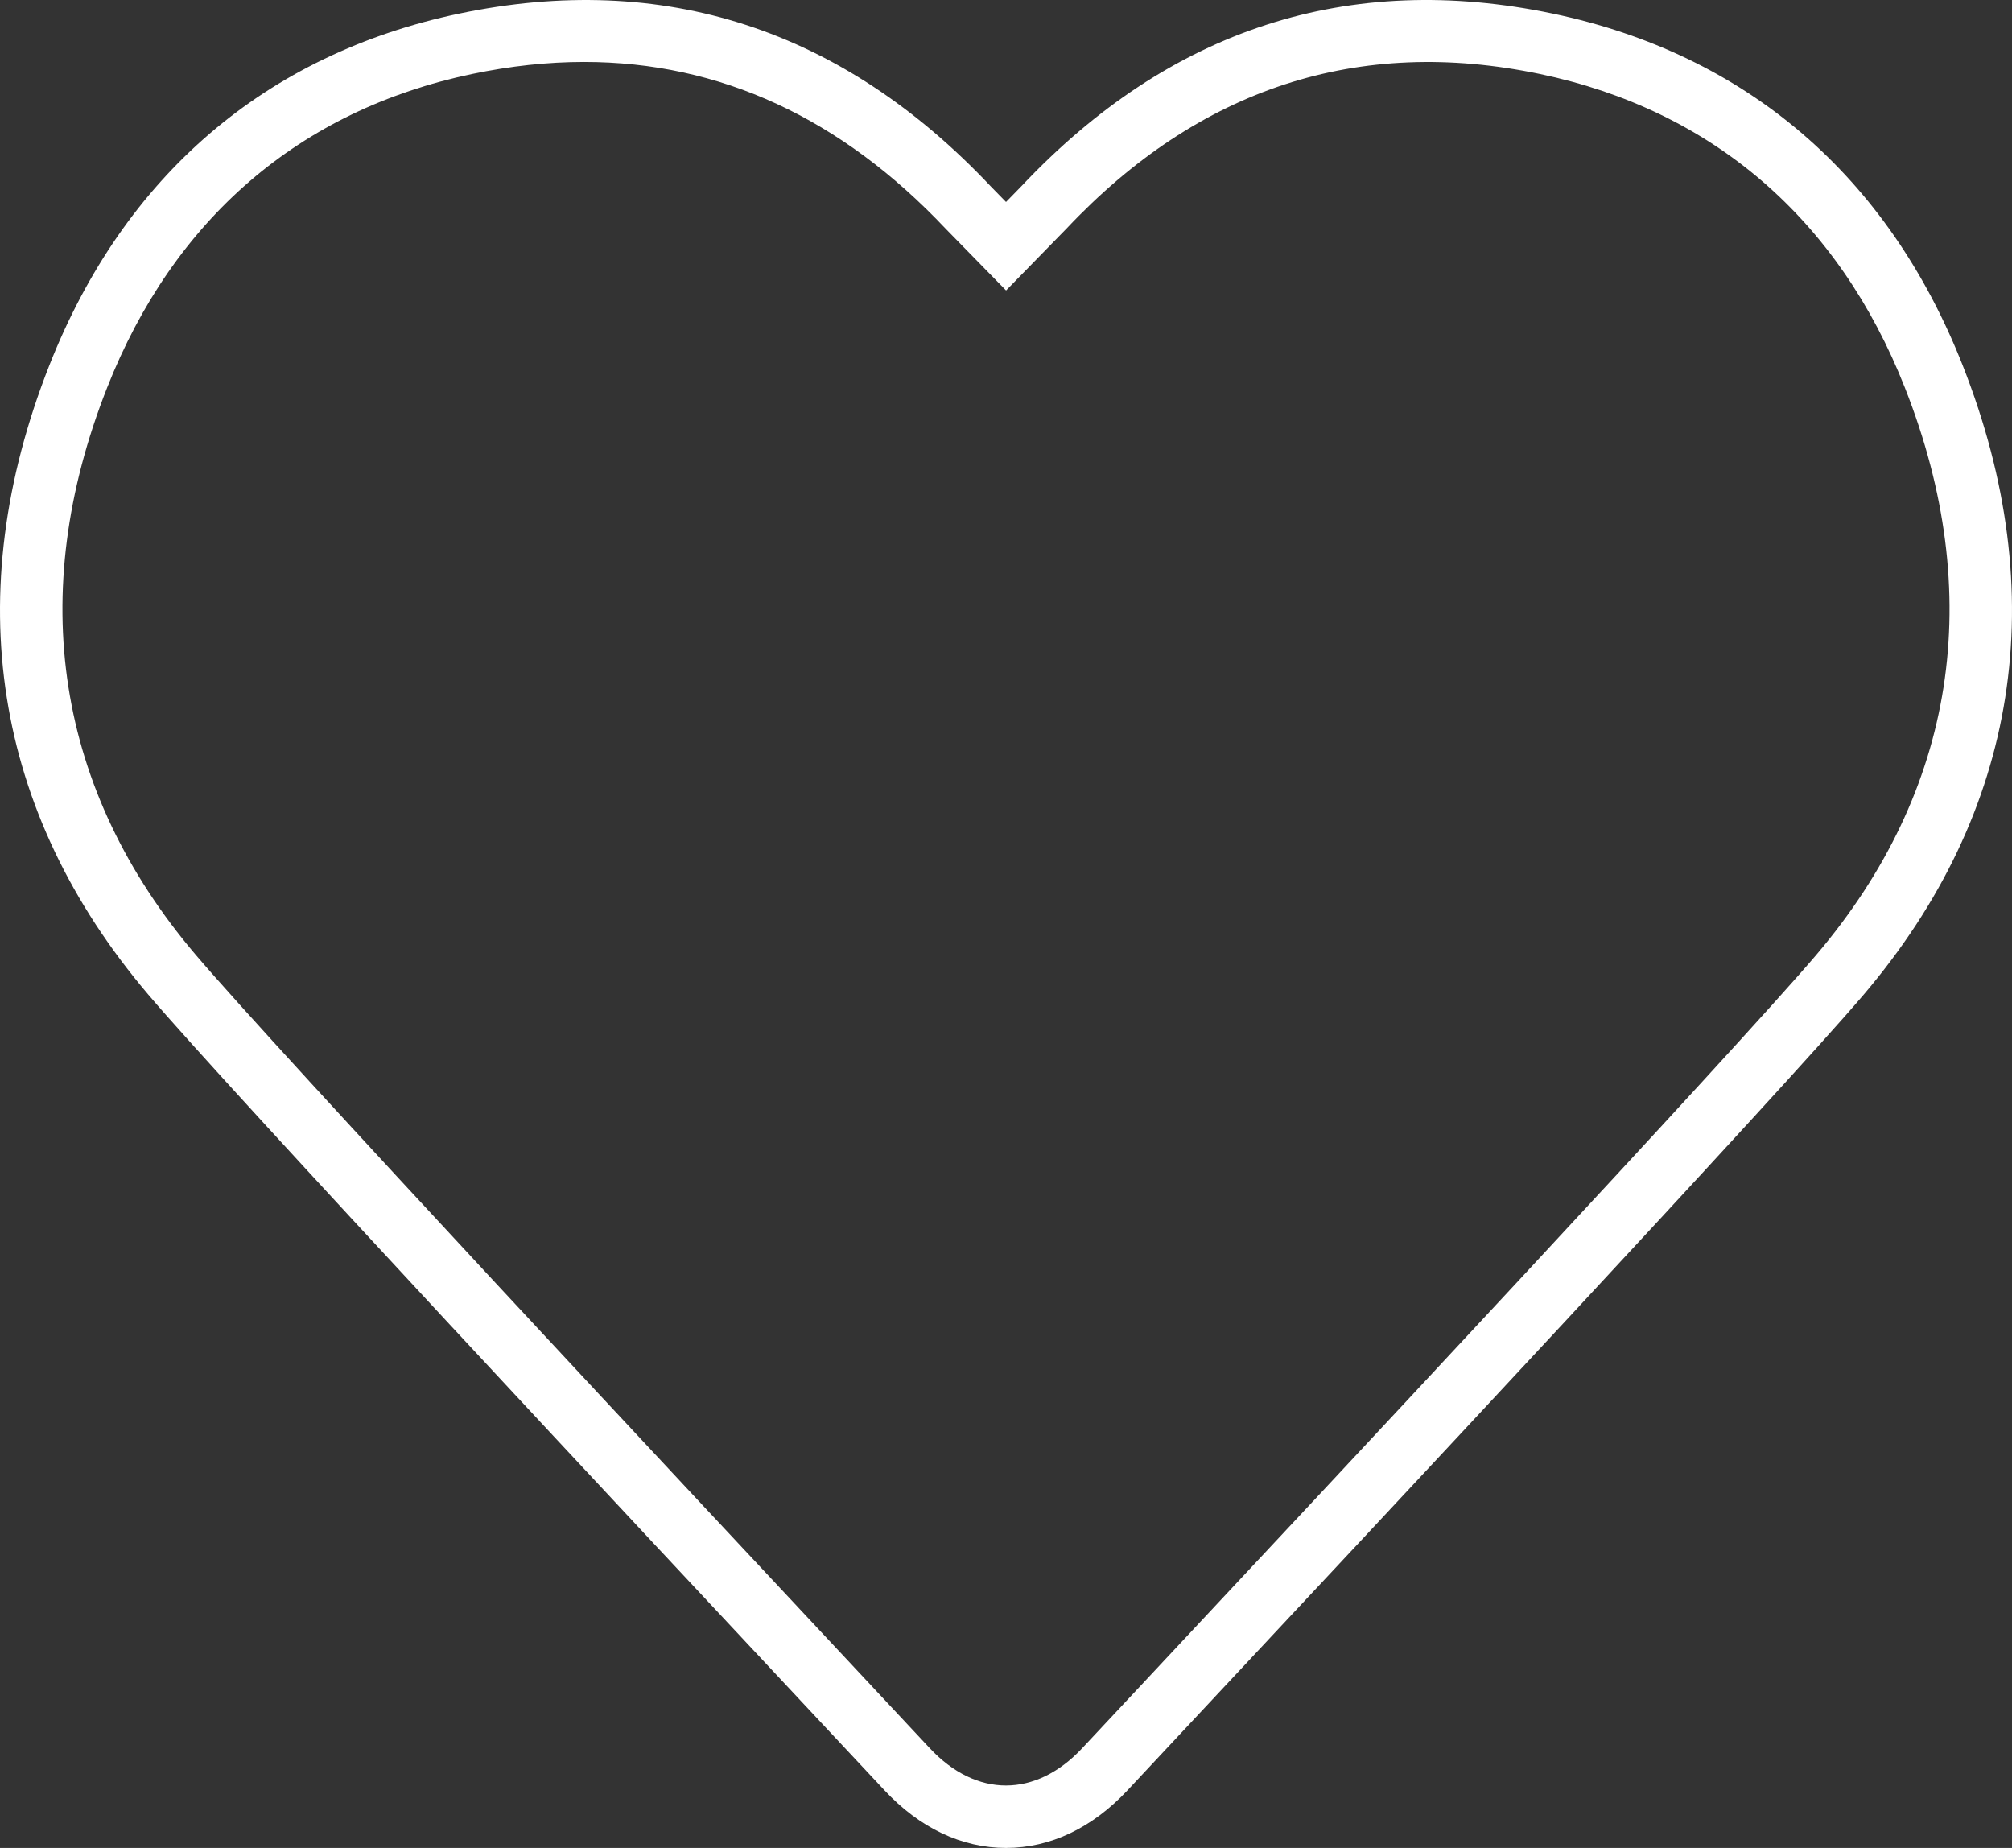 <?xml version="1.0" encoding="UTF-8"?>
<svg width="98px" height="90px" viewBox="0 0 98 90" version="1.1" xmlns="http://www.w3.org/2000/svg" xmlns:xlink="http://www.w3.org/1999/xlink">
    <rect x="0" y="0" width="98" height="90" fill="#333333" stroke="none"/>
    <title>icon/values/care</title>
    <g id="icon/values/care" stroke="none" stroke-width="1" fill="none" fill-rule="evenodd">
        <path d="M28.45,3.017 C26.676,3.017 24.853,3.214 22.981,3.606 C14.607,5.365 8.463,10.649 5.216,18.884 C1.242,28.956 2.735,38.505 9.531,46.5 C13.462,51.125 33.623,72.674 42.232,81.874 L45.286,85.141 C47.556,87.571 50.452,87.559 52.713,85.141 L55.775,81.867 C64.383,72.666 84.54,51.123 88.471,46.5 C95.266,38.505 96.757,28.956 92.784,18.884 C89.537,10.649 83.395,5.365 75.019,3.606 C66.168,1.755 58.402,4.286 51.944,11.137 L49.004,14.146 L46.079,11.158 C40.968,5.74 35.059,3.017 28.45,3.017 M49.002,90 C46.84,90 44.792,89.026 43.075,87.187 L40.021,83.923 C31.397,74.706 11.201,53.12 7.223,48.44 C-0.333,39.551 -1.999,28.95 2.406,17.786 C6.041,8.564 12.939,2.644 22.357,0.665 C32.321,-1.421 41.029,1.411 48.261,9.08 L49.001,9.837 L49.759,9.06 C56.968,1.411 65.682,-1.422 75.643,0.665 C85.061,2.644 91.959,8.564 95.594,17.786 C99.999,28.95 98.333,39.551 90.777,48.44 C86.799,53.119 66.608,74.698 57.986,83.913 L54.925,87.187 C53.207,89.026 51.157,90 49.002,90" fill="#FFFFFF"></path>
    </g>
</svg>